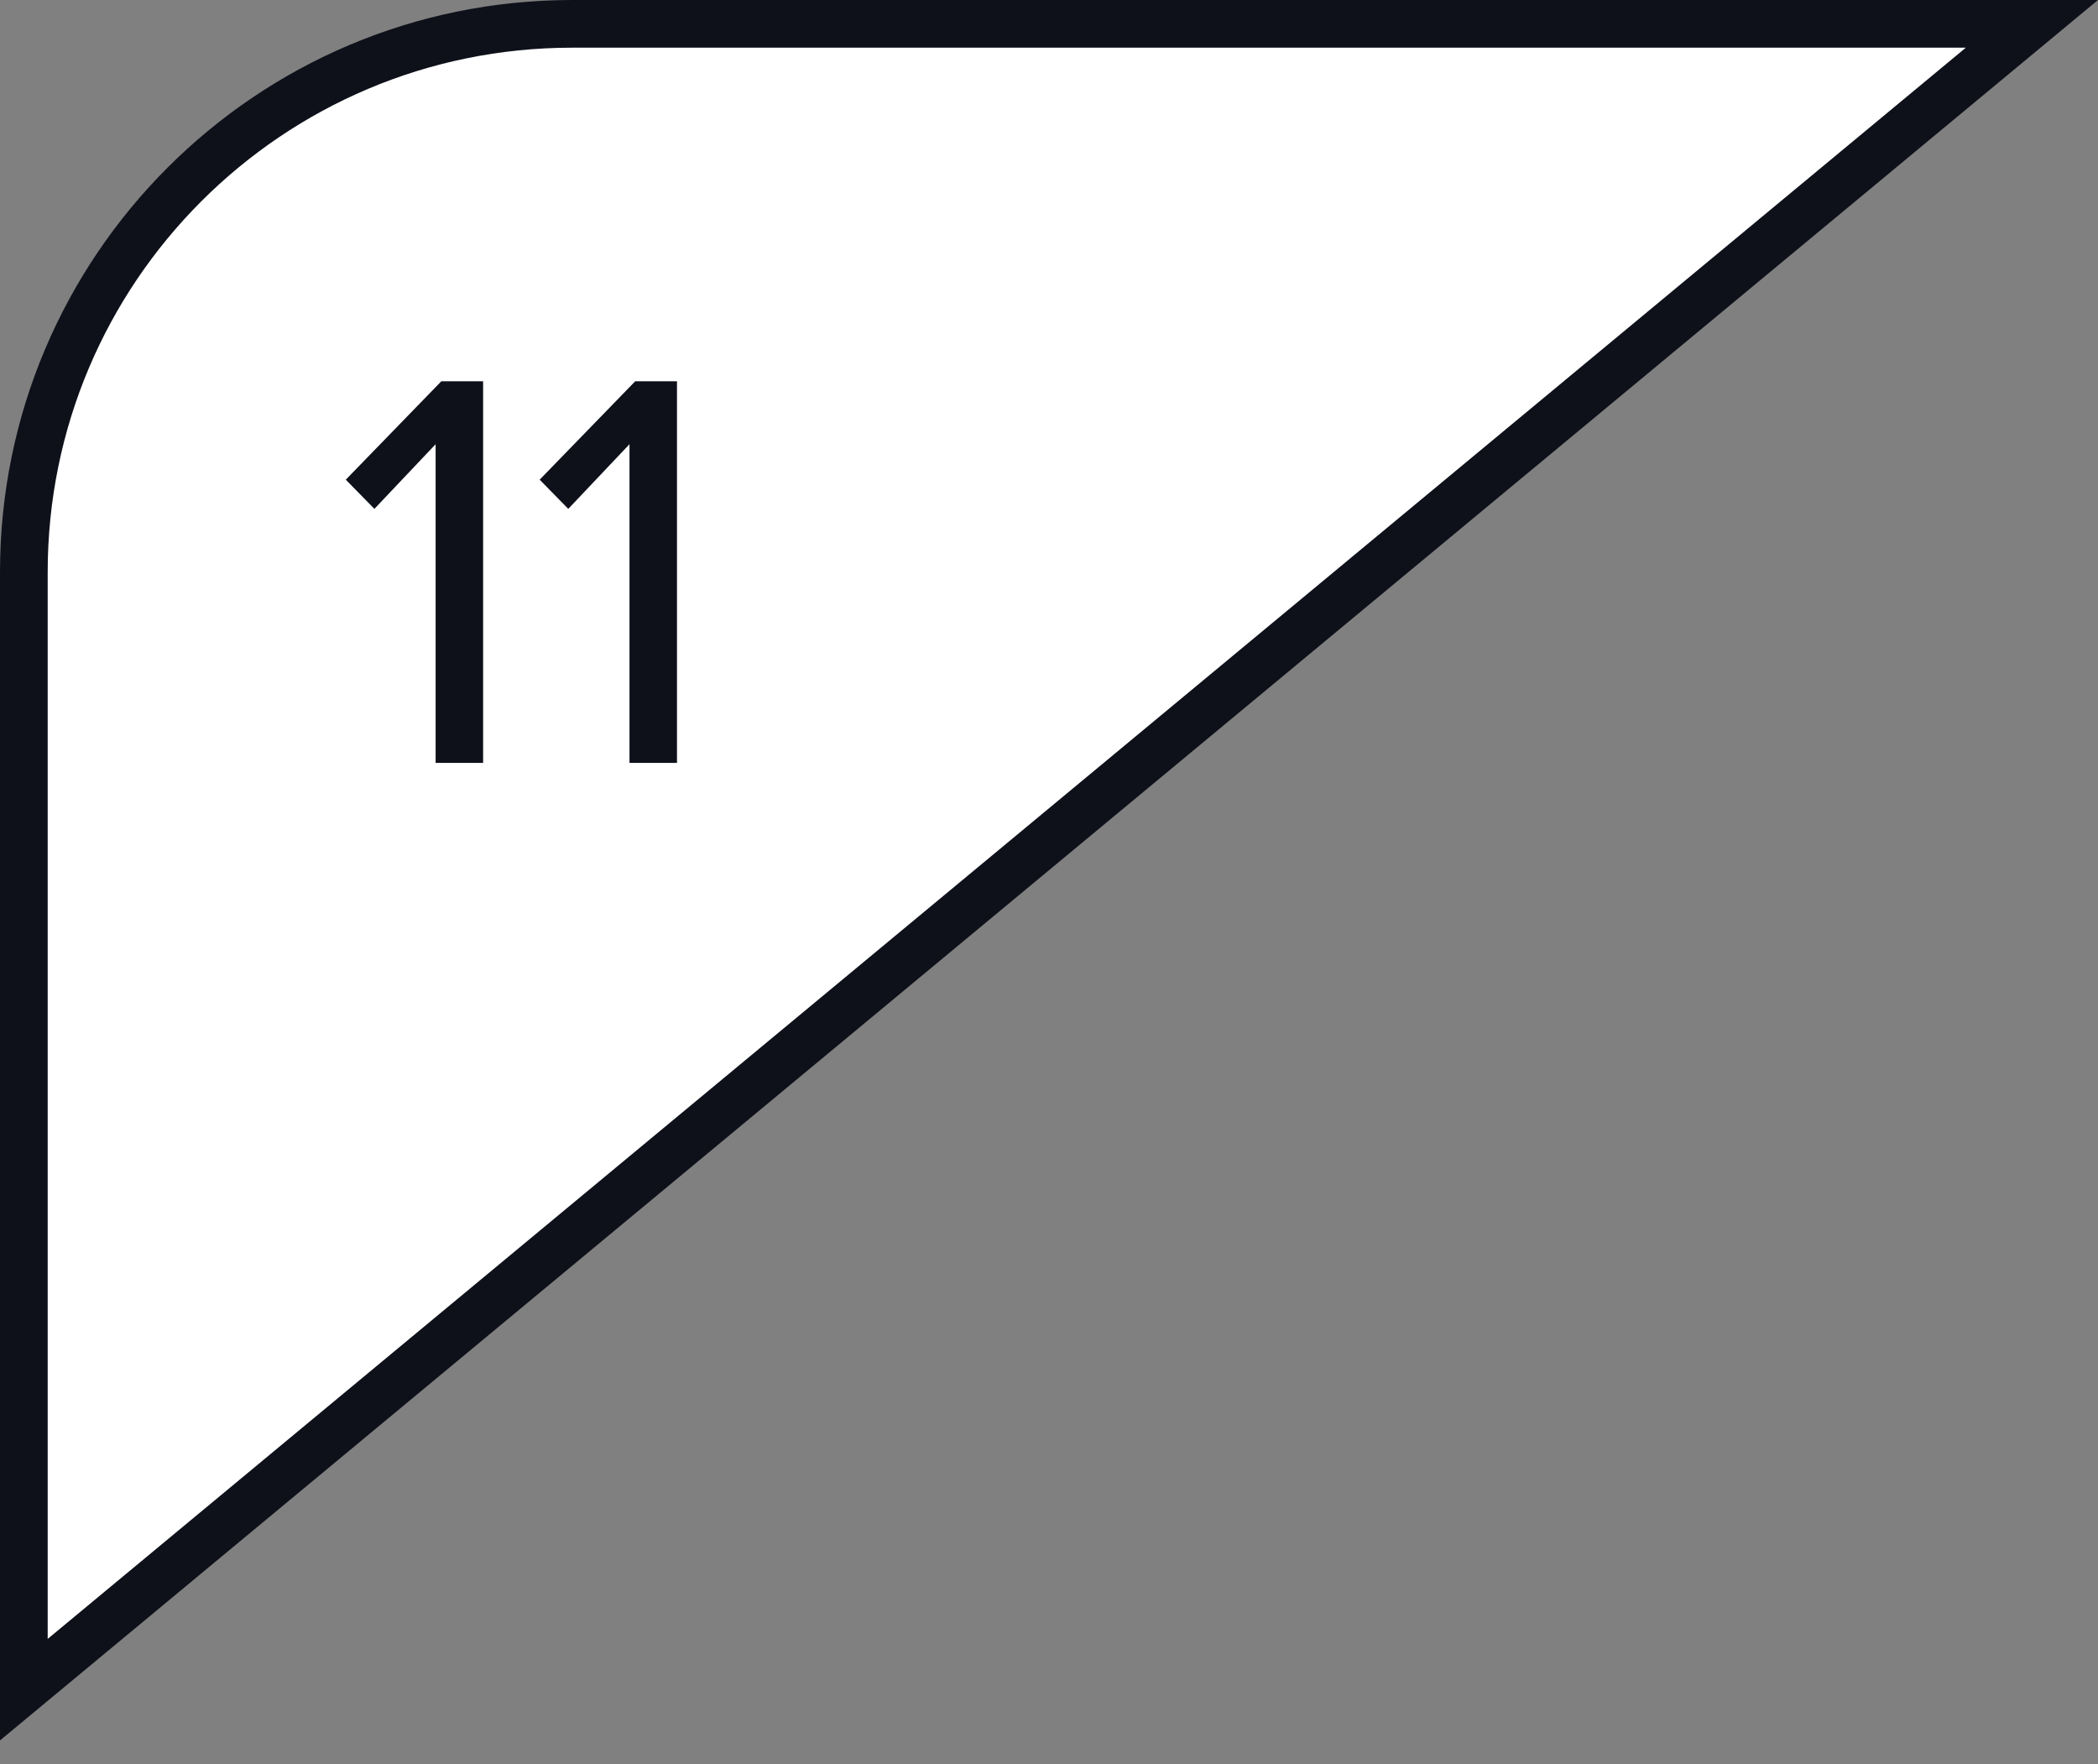 <?xml version="1.0" encoding="UTF-8"?> <svg xmlns="http://www.w3.org/2000/svg" width="44" height="37" viewBox="0 0 44 37" fill="none"><rect x="0" y="0" width="44" height="37" fill="#808080" stroke="none"/> <path d="M12 0.5H42.614L0.5 35.436V12C0.5 5.649 5.649 0.5 12 0.5Z" fill="white" stroke="#0E101A"></path> <path d="M10.132 16H9.136V9.316L7.852 10.672L7.252 10.06L9.256 7.996H10.132V16ZM14.198 16H13.202V9.316L11.918 10.672L11.318 10.06L13.322 7.996H14.198V16Z" fill="#0E101A"></path> </svg> 